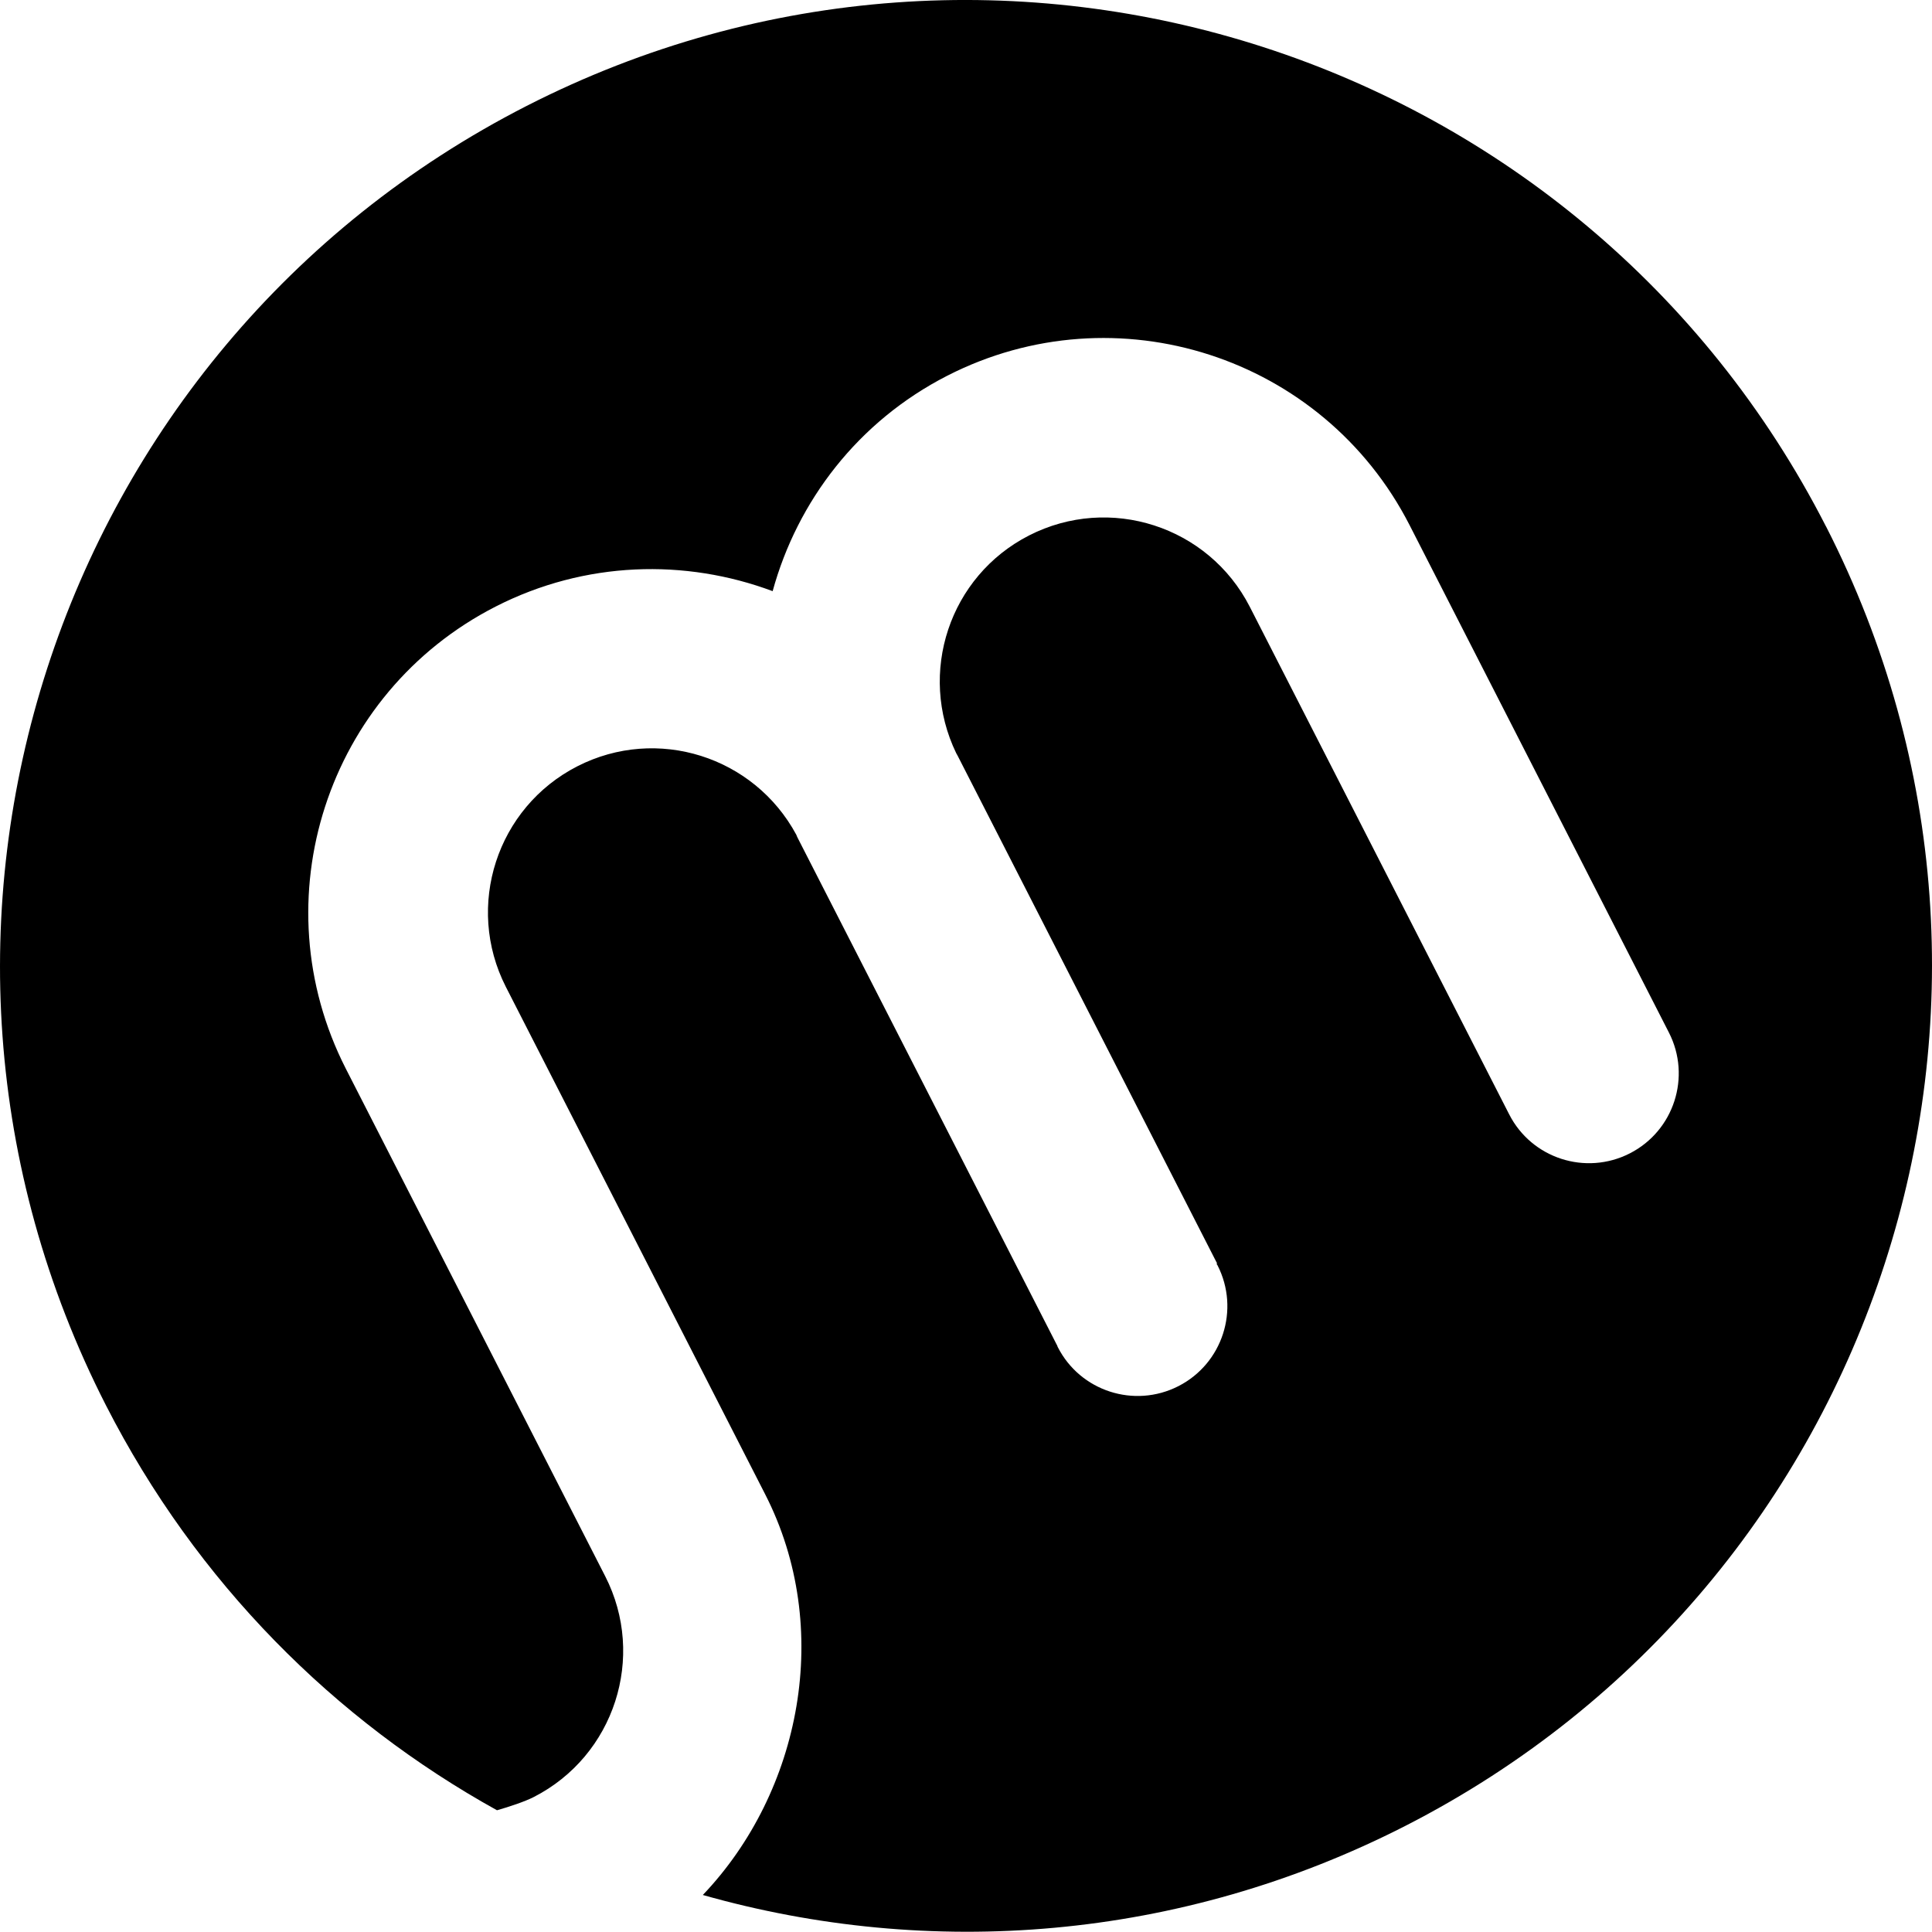 <?xml version="1.0" encoding="UTF-8"?><svg id="Capa_2" xmlns="http://www.w3.org/2000/svg" width="18.426" height="18.425" viewBox="0 0 18.426 18.425"><defs><style>.cls-1{stroke-width:0px;}</style></defs><g id="Capa_2-2"><g id="Layer_1"><path class="cls-1" d="m17.415,5.021C15.1.491,9.551-1.304,5.021,1.011.492,3.326-1.304,8.874,1.011,13.404c.865,1.693,2.183,3.004,3.729,3.861.119-.034.266-.083.35-.126.77-.393,1.075-1.337.682-2.106h0l-2.474-4.841h0c-.821-1.611-.182-3.584,1.429-4.407.854-.436,1.809-.458,2.642-.147.235-.857.813-1.619,1.666-2.055,1.611-.823,3.584-.185,4.408,1.424h0l2.474,4.841c.215.421.048.937-.373,1.152-.421.215-.937.048-1.151-.373l-2.474-4.841c-.394-.768-1.336-1.072-2.105-.679-.76.389-1.064,1.312-.694,2.077.004.008.01.016.014.025h0l2.474,4.841h0l-.004.002h-.002c.003.006.007.01.01.016.215.421.048.937-.373,1.152-.421.215-.937.048-1.151-.373-.003-.006-.004-.011-.006-.017h-.001l-2.474-4.84c-.005-.009-.008-.018-.012-.028-.403-.748-1.328-1.042-2.088-.654-.769.393-1.074,1.334-.683,2.103l2.474,4.841c.651,1.274.342,2.838-.595,3.821,2.159.612,4.546.442,6.702-.66,4.53-2.315,6.325-7.864,4.01-12.393Z"/></g></g></svg>